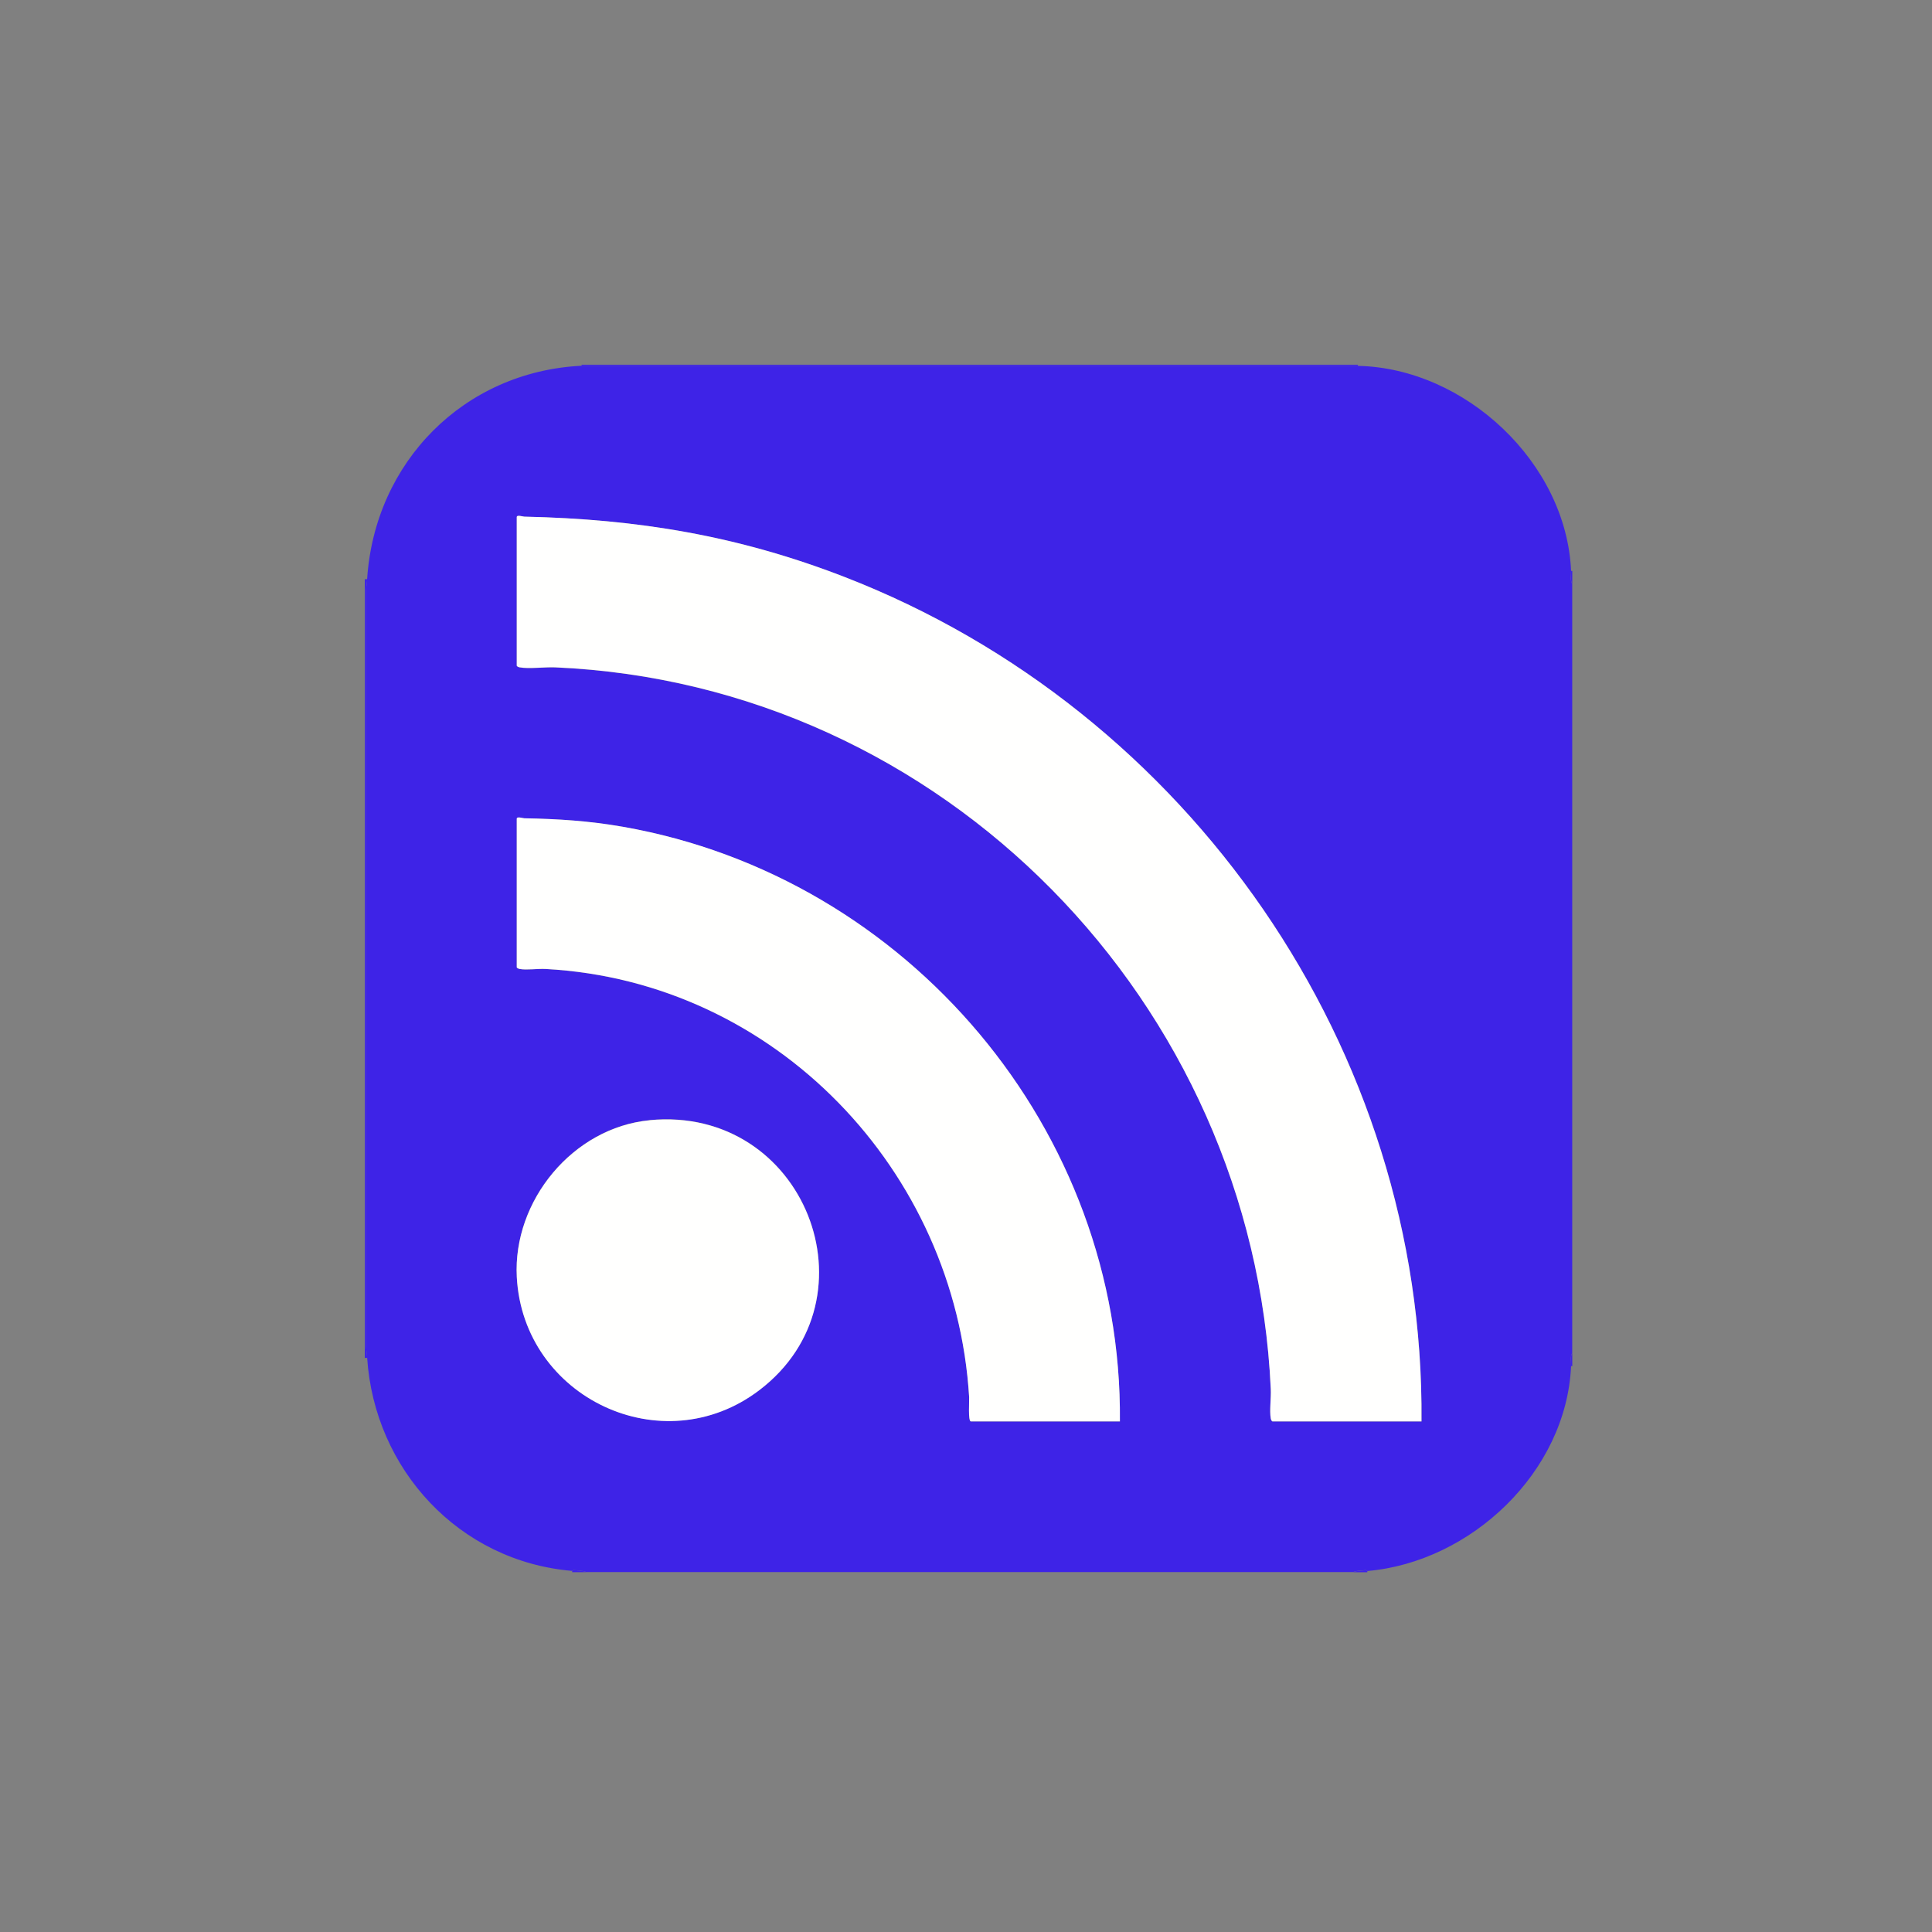 <svg width="32" height="32" viewBox="0 0 32 32" fill="none" xmlns="http://www.w3.org/2000/svg">
<rect x="0" y="0" width="32" height="32" fill="#808080" stroke="none"/>
<path d="M9.632 6.06H22.49C24.269 6.096 25.944 7.667 26.022 9.456C26.024 9.524 26.003 9.618 26.041 9.67V22.411C26.003 22.464 26.026 22.557 26.022 22.625C25.945 24.379 24.366 25.873 22.646 26.021C22.645 26.021 22.634 26.007 22.621 26.007C22.556 26.011 22.462 26.014 22.412 26.039H9.71C9.66 26.014 9.565 26.011 9.502 26.006C9.487 26.006 9.478 26.019 9.477 26.019C7.603 25.861 6.202 24.338 6.081 22.488C6.077 22.426 6.065 22.366 6.062 22.303V9.774C6.067 9.712 6.077 9.652 6.081 9.589C6.207 7.654 7.684 6.154 9.632 6.058V6.06ZM23.545 23.543C23.602 17.381 19.691 11.767 13.989 9.557C12.229 8.875 10.571 8.599 8.685 8.558C8.657 8.558 8.559 8.522 8.559 8.567V11.026C8.559 11.039 8.592 11.052 8.608 11.055C8.759 11.082 9.025 11.047 9.195 11.055C15.629 11.334 20.755 16.612 21.048 23.006C21.055 23.149 21.025 23.367 21.048 23.495C21.051 23.511 21.064 23.544 21.078 23.544H23.546L23.545 23.543ZM18.549 23.543C18.596 18.725 15.042 14.524 10.318 13.695C9.755 13.596 9.255 13.566 8.685 13.554C8.657 13.554 8.559 13.518 8.559 13.563V16.021C8.559 16.035 8.592 16.048 8.608 16.05C8.722 16.072 8.911 16.042 9.038 16.05C12.84 16.255 15.823 19.381 16.053 23.143C16.057 23.202 16.032 23.544 16.082 23.544H18.551L18.549 23.543ZM10.76 18.553C9.488 18.675 8.492 19.887 8.559 21.152C8.666 23.15 10.974 24.244 12.577 23.023C14.578 21.499 13.325 18.306 10.76 18.552V18.553Z" fill="#3E23E7"/>
<path d="M6.082 9.592C6.078 9.654 6.066 9.713 6.062 9.777V22.306C6.067 22.368 6.078 22.427 6.082 22.491H6.042V9.593H6.082V9.592Z" fill="#3E23E7"/>
<path d="M22.491 6.041H9.633V6.06H22.491V6.041Z" fill="#3E23E7"/>
<path d="M9.71 26.04H9.477V26.021C9.477 26.021 9.487 26.006 9.502 26.007C9.565 26.011 9.662 26.015 9.71 26.04Z" fill="#3E23E7"/>
<path d="M22.647 26.021V26.041H22.413C22.463 26.015 22.557 26.013 22.622 26.009C22.635 26.009 22.646 26.022 22.647 26.022V26.021Z" fill="#3E23E7"/>
<path d="M26.042 9.67C26.004 9.617 26.026 9.524 26.023 9.456H26.042V9.67Z" fill="#3E23E7"/>
<path d="M26.042 22.627H26.022C26.025 22.558 26.003 22.464 26.042 22.413V22.627Z" fill="#3E23E7"/>
<path d="M23.546 23.543H21.077C21.064 23.543 21.05 23.51 21.048 23.494C21.024 23.367 21.056 23.148 21.048 23.005C20.754 16.611 15.628 11.332 9.194 11.053C9.025 11.046 8.759 11.081 8.607 11.053C8.592 11.051 8.559 11.038 8.559 11.024V8.566C8.559 8.521 8.658 8.557 8.684 8.557C10.57 8.598 12.229 8.874 13.988 9.556C19.69 11.766 23.6 17.379 23.544 23.541L23.546 23.543Z" fill="#FFFFFE"/>
<path d="M18.55 23.543H16.081C16.031 23.543 16.056 23.199 16.052 23.142C15.823 19.381 12.841 16.254 9.037 16.049C8.91 16.042 8.721 16.07 8.607 16.049C8.592 16.046 8.559 16.033 8.559 16.02V13.562C8.559 13.517 8.658 13.553 8.684 13.553C9.254 13.564 9.755 13.596 10.318 13.694C15.041 14.523 18.595 18.724 18.549 23.541L18.55 23.543Z" fill="#FFFFFE"/>
<path d="M10.76 18.554C13.325 18.308 14.578 21.501 12.578 23.025C10.974 24.246 8.667 23.152 8.56 21.153C8.492 19.889 9.489 18.677 10.76 18.555V18.554Z" fill="#FFFFFE"/>
</svg>
